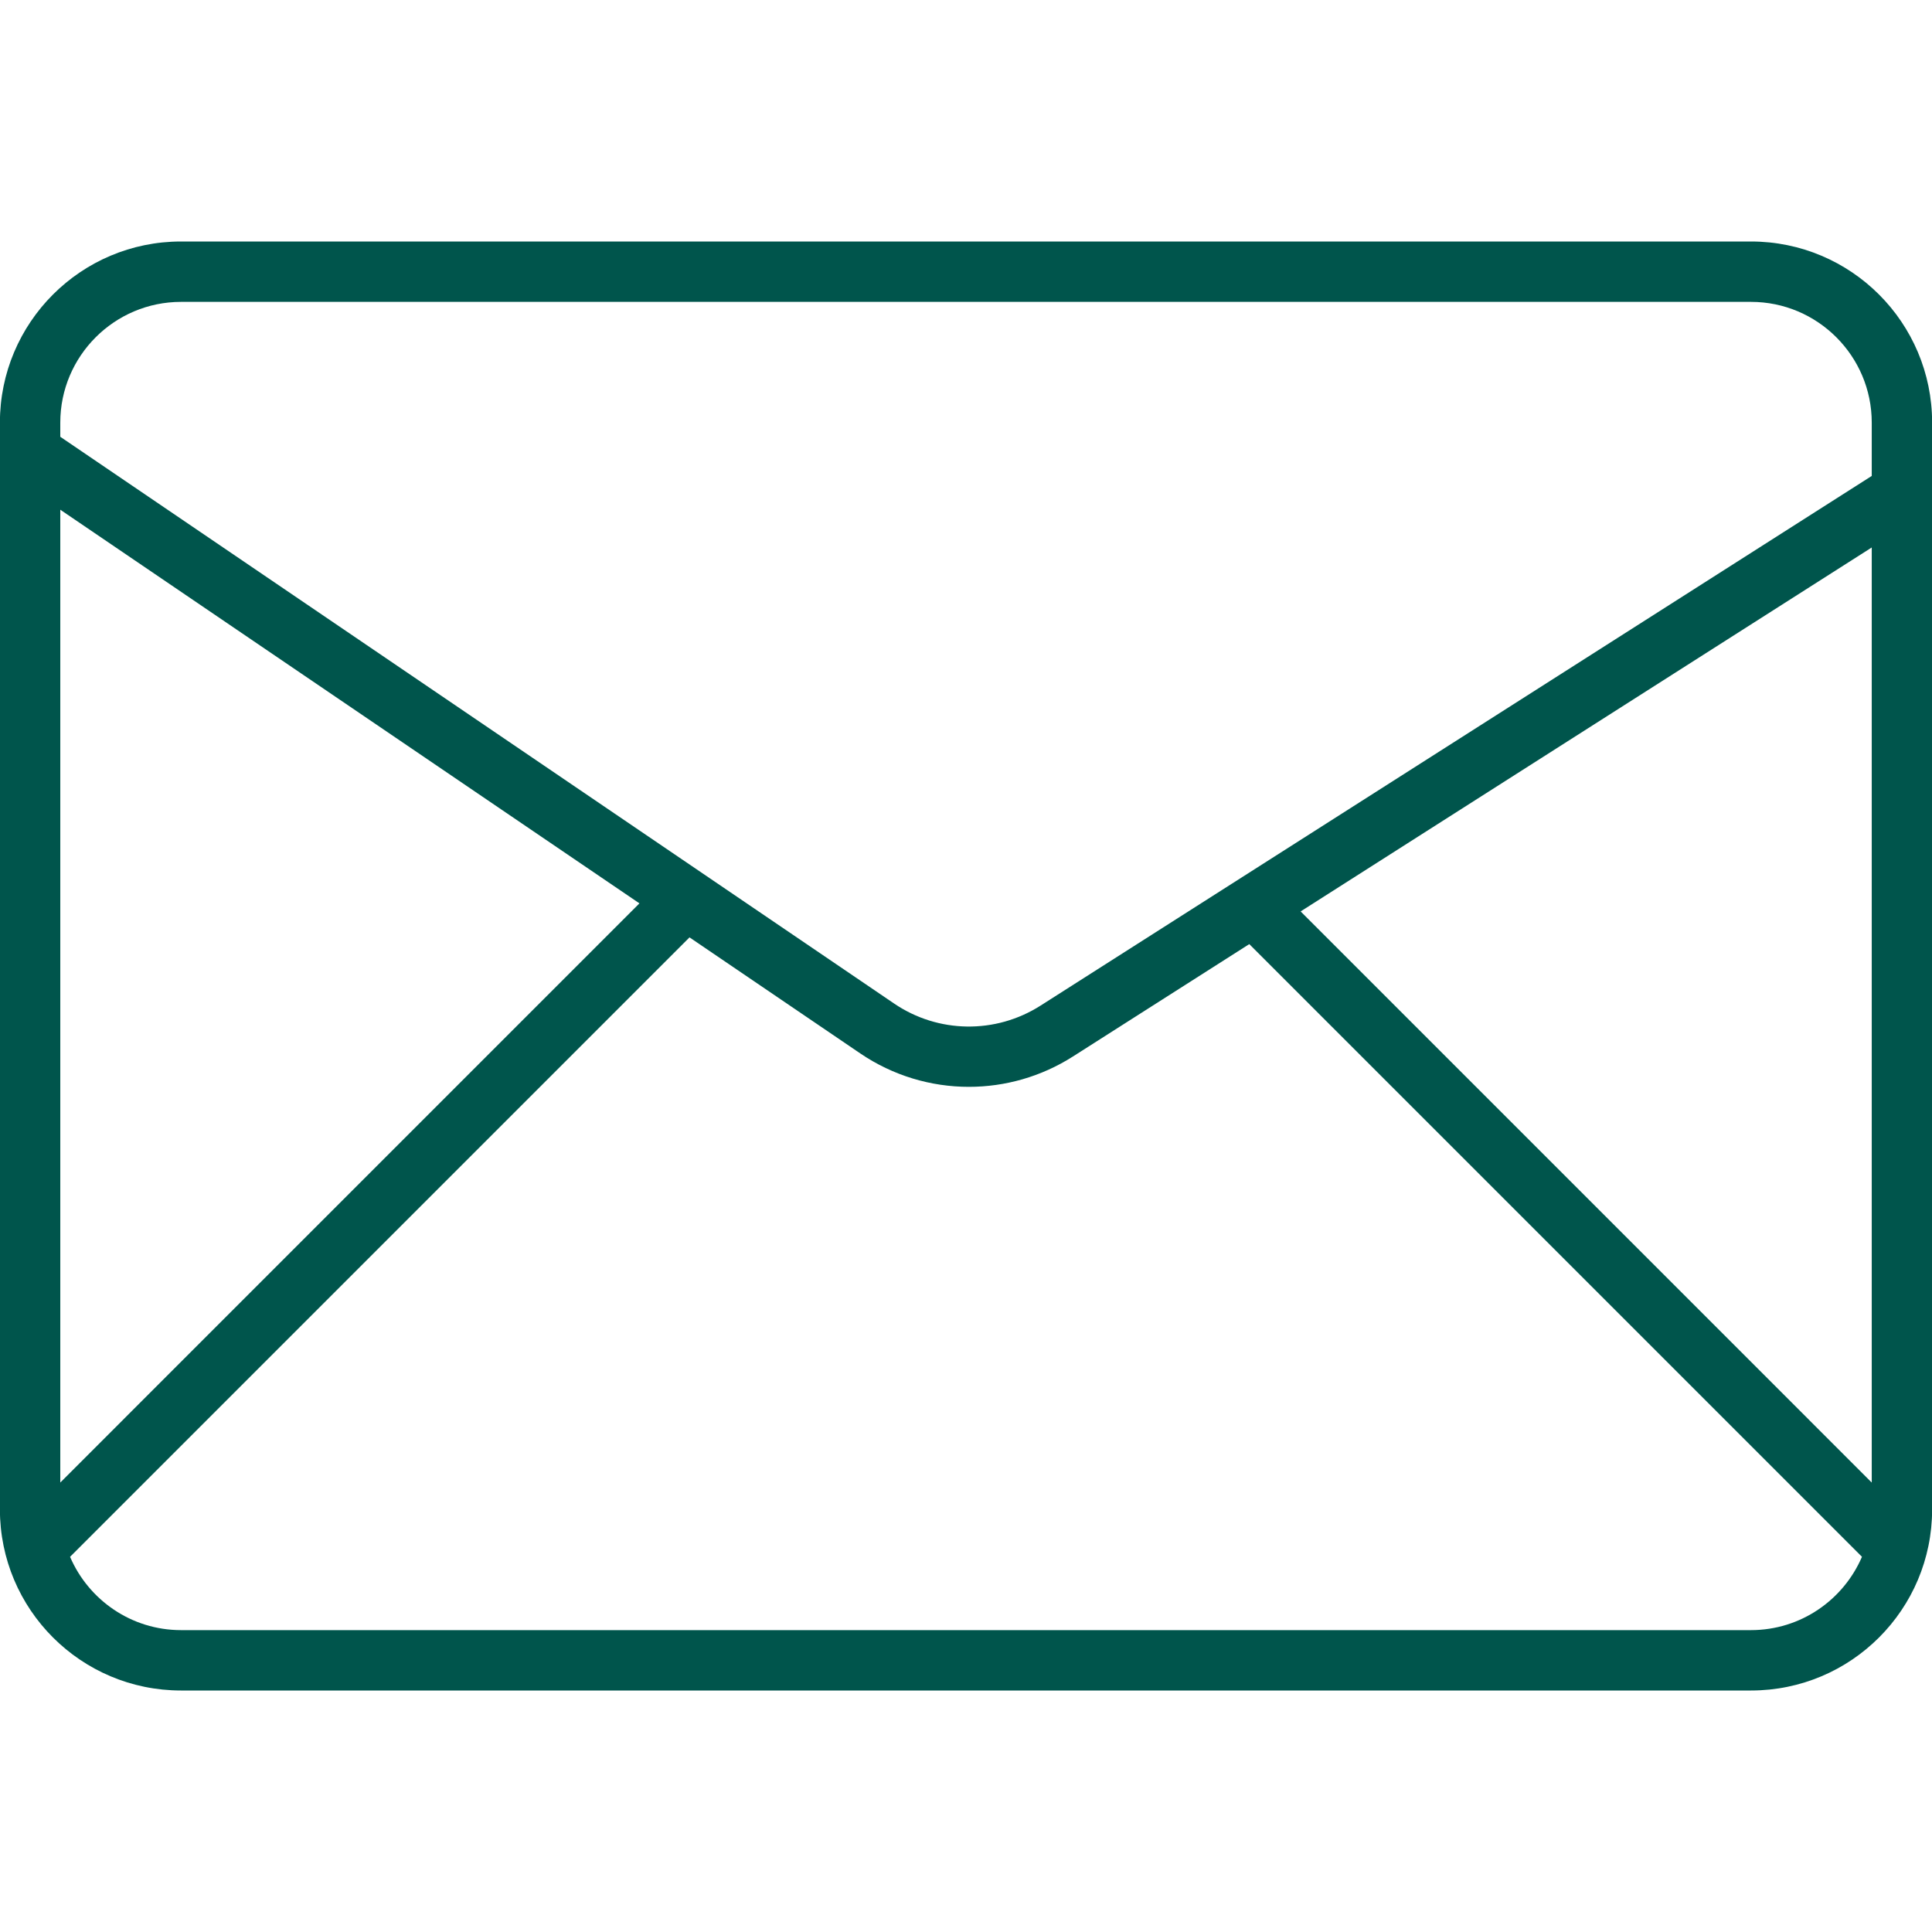 <?xml version="1.0" encoding="UTF-8"?>
<!-- Generator: Adobe Illustrator 19.1.0, SVG Export Plug-In . SVG Version: 6.00 Build 0)  -->
<svg xmlns="http://www.w3.org/2000/svg" xmlns:xlink="http://www.w3.org/1999/xlink" fill="#00554C" version="1.1" id="Layer_1" x="0px" y="0px" viewBox="0 0 64 64" xml:space="preserve">
<path id="Mail" d="M58.003,8H5.997c-3.314,0-6,2.686-6,6v36c0,3.314,2.686,6,6,6  h52.007c3.314,0,6-2.686,6-6V14C64.003,10.686,61.317,8,58.003,8z M62.003,49.111  L43.085,30.192l18.919-12.056V49.111z M5.997,10h52.007c2.206,0,4,1.794,4,4v1.766  L34.468,33.313c-1.49,0.949-3.394,0.92-4.85-0.07L1.997,14.469V14  C1.997,11.794,3.791,10,5.997,10z M1.997,16.885L21.182,29.925L1.997,49.111V16.885z   M58.003,54H5.997c-1.647,0-3.064-1.002-3.676-2.428l20.52-20.52l5.655,3.843  c1.086,0.738,2.342,1.108,3.6,1.108c1.195,0,2.393-0.334,3.446-1.005  l5.842-3.723l20.296,20.296C61.067,52.998,59.651,54,58.003,54z"></path>
<g>
</g>
<g>
</g>
<g>
</g>
<g>
</g>
<g>
</g>
<g>
</g>
<g>
</g>
<g>
</g>
<g>
</g>
<g>
</g>
<g>
</g>
<g>
</g>
<g>
</g>
<g>
</g>
<g>
</g>
</svg>
